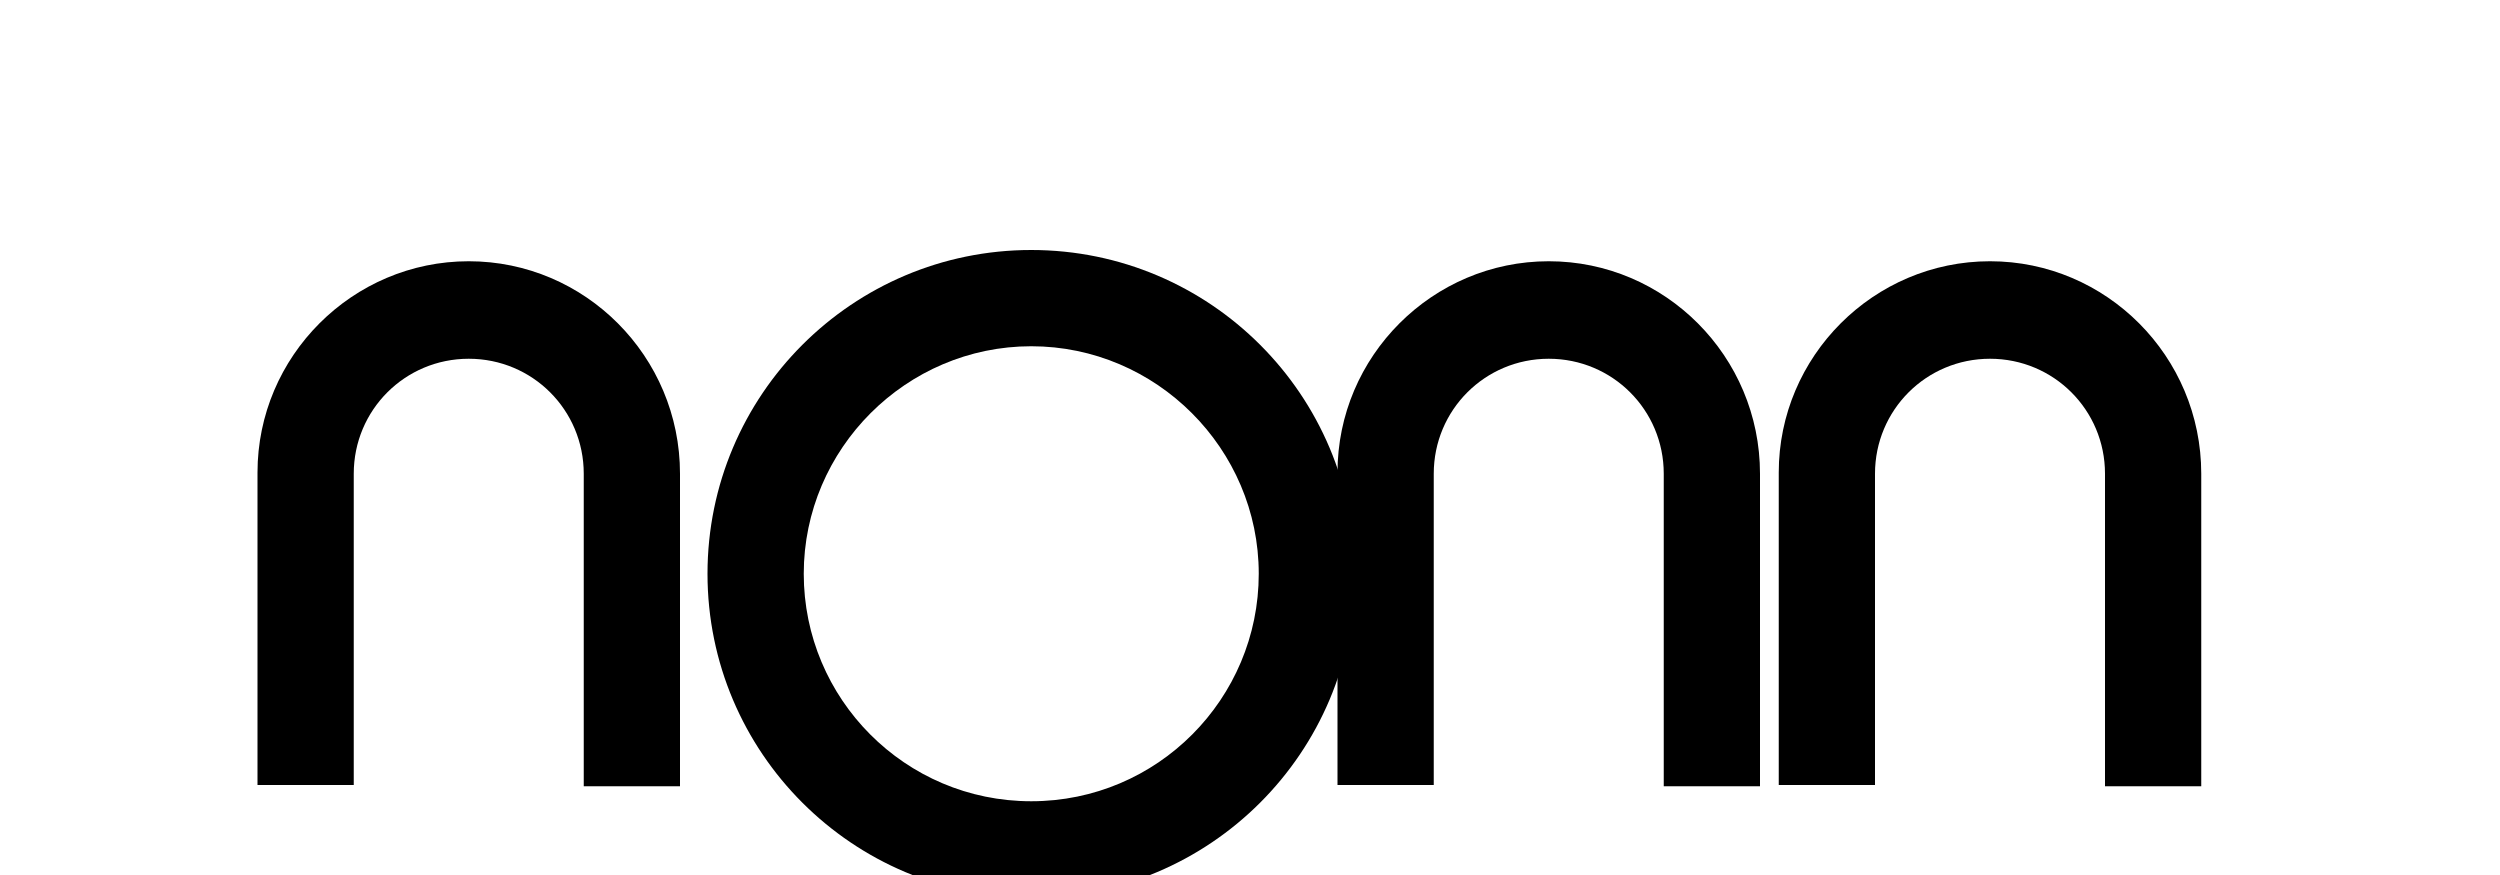 <?xml version="1.0" encoding="UTF-8"?>
<svg width="200" height="70" viewBox="0 0 200 70" xmlns="http://www.w3.org/2000/svg">
  <g fill="#000000">
    <!-- Oura Ring logo -->
    <path d="M82.5,20c-14.3,0-25.9,11.6-25.9,25.9s11.6,25.9,25.9,25.9s25.9-11.6,25.9-25.9S96.8,20,82.5,20z M82.5,64.1c-10.1,0-18.2-8.2-18.2-18.2s8.2-18.2,18.2-18.2s18.2,8.2,18.2,18.2S92.6,64.1,82.5,64.1z"/>
    <path d="M123.9,20.9c-9.3,0-16.9,7.6-16.9,16.9v25h7.7V37.9c0-5.1,4.1-9.2,9.2-9.2c5.1,0,9.2,4.1,9.2,9.2v25h7.7v-25C140.8,28.5,133.2,20.9,123.9,20.9z"/>
    <path d="M159.2,20.9c-9.3,0-16.9,7.6-16.9,16.9v25h7.7V37.9c0-5.1,4.1-9.2,9.2-9.2c5.1,0,9.2,4.1,9.2,9.2v25h7.7v-25C176.1,28.5,168.5,20.9,159.2,20.9z"/>
    <path d="M37.5,20.9c-9.3,0-16.9,7.6-16.9,16.9v25h7.7V37.9c0-5.1,4.1-9.2,9.2-9.2s9.2,4.1,9.2,9.2v25h7.7v-25C54.4,28.5,46.8,20.9,37.5,20.9z"/>
  </g>
</svg> 